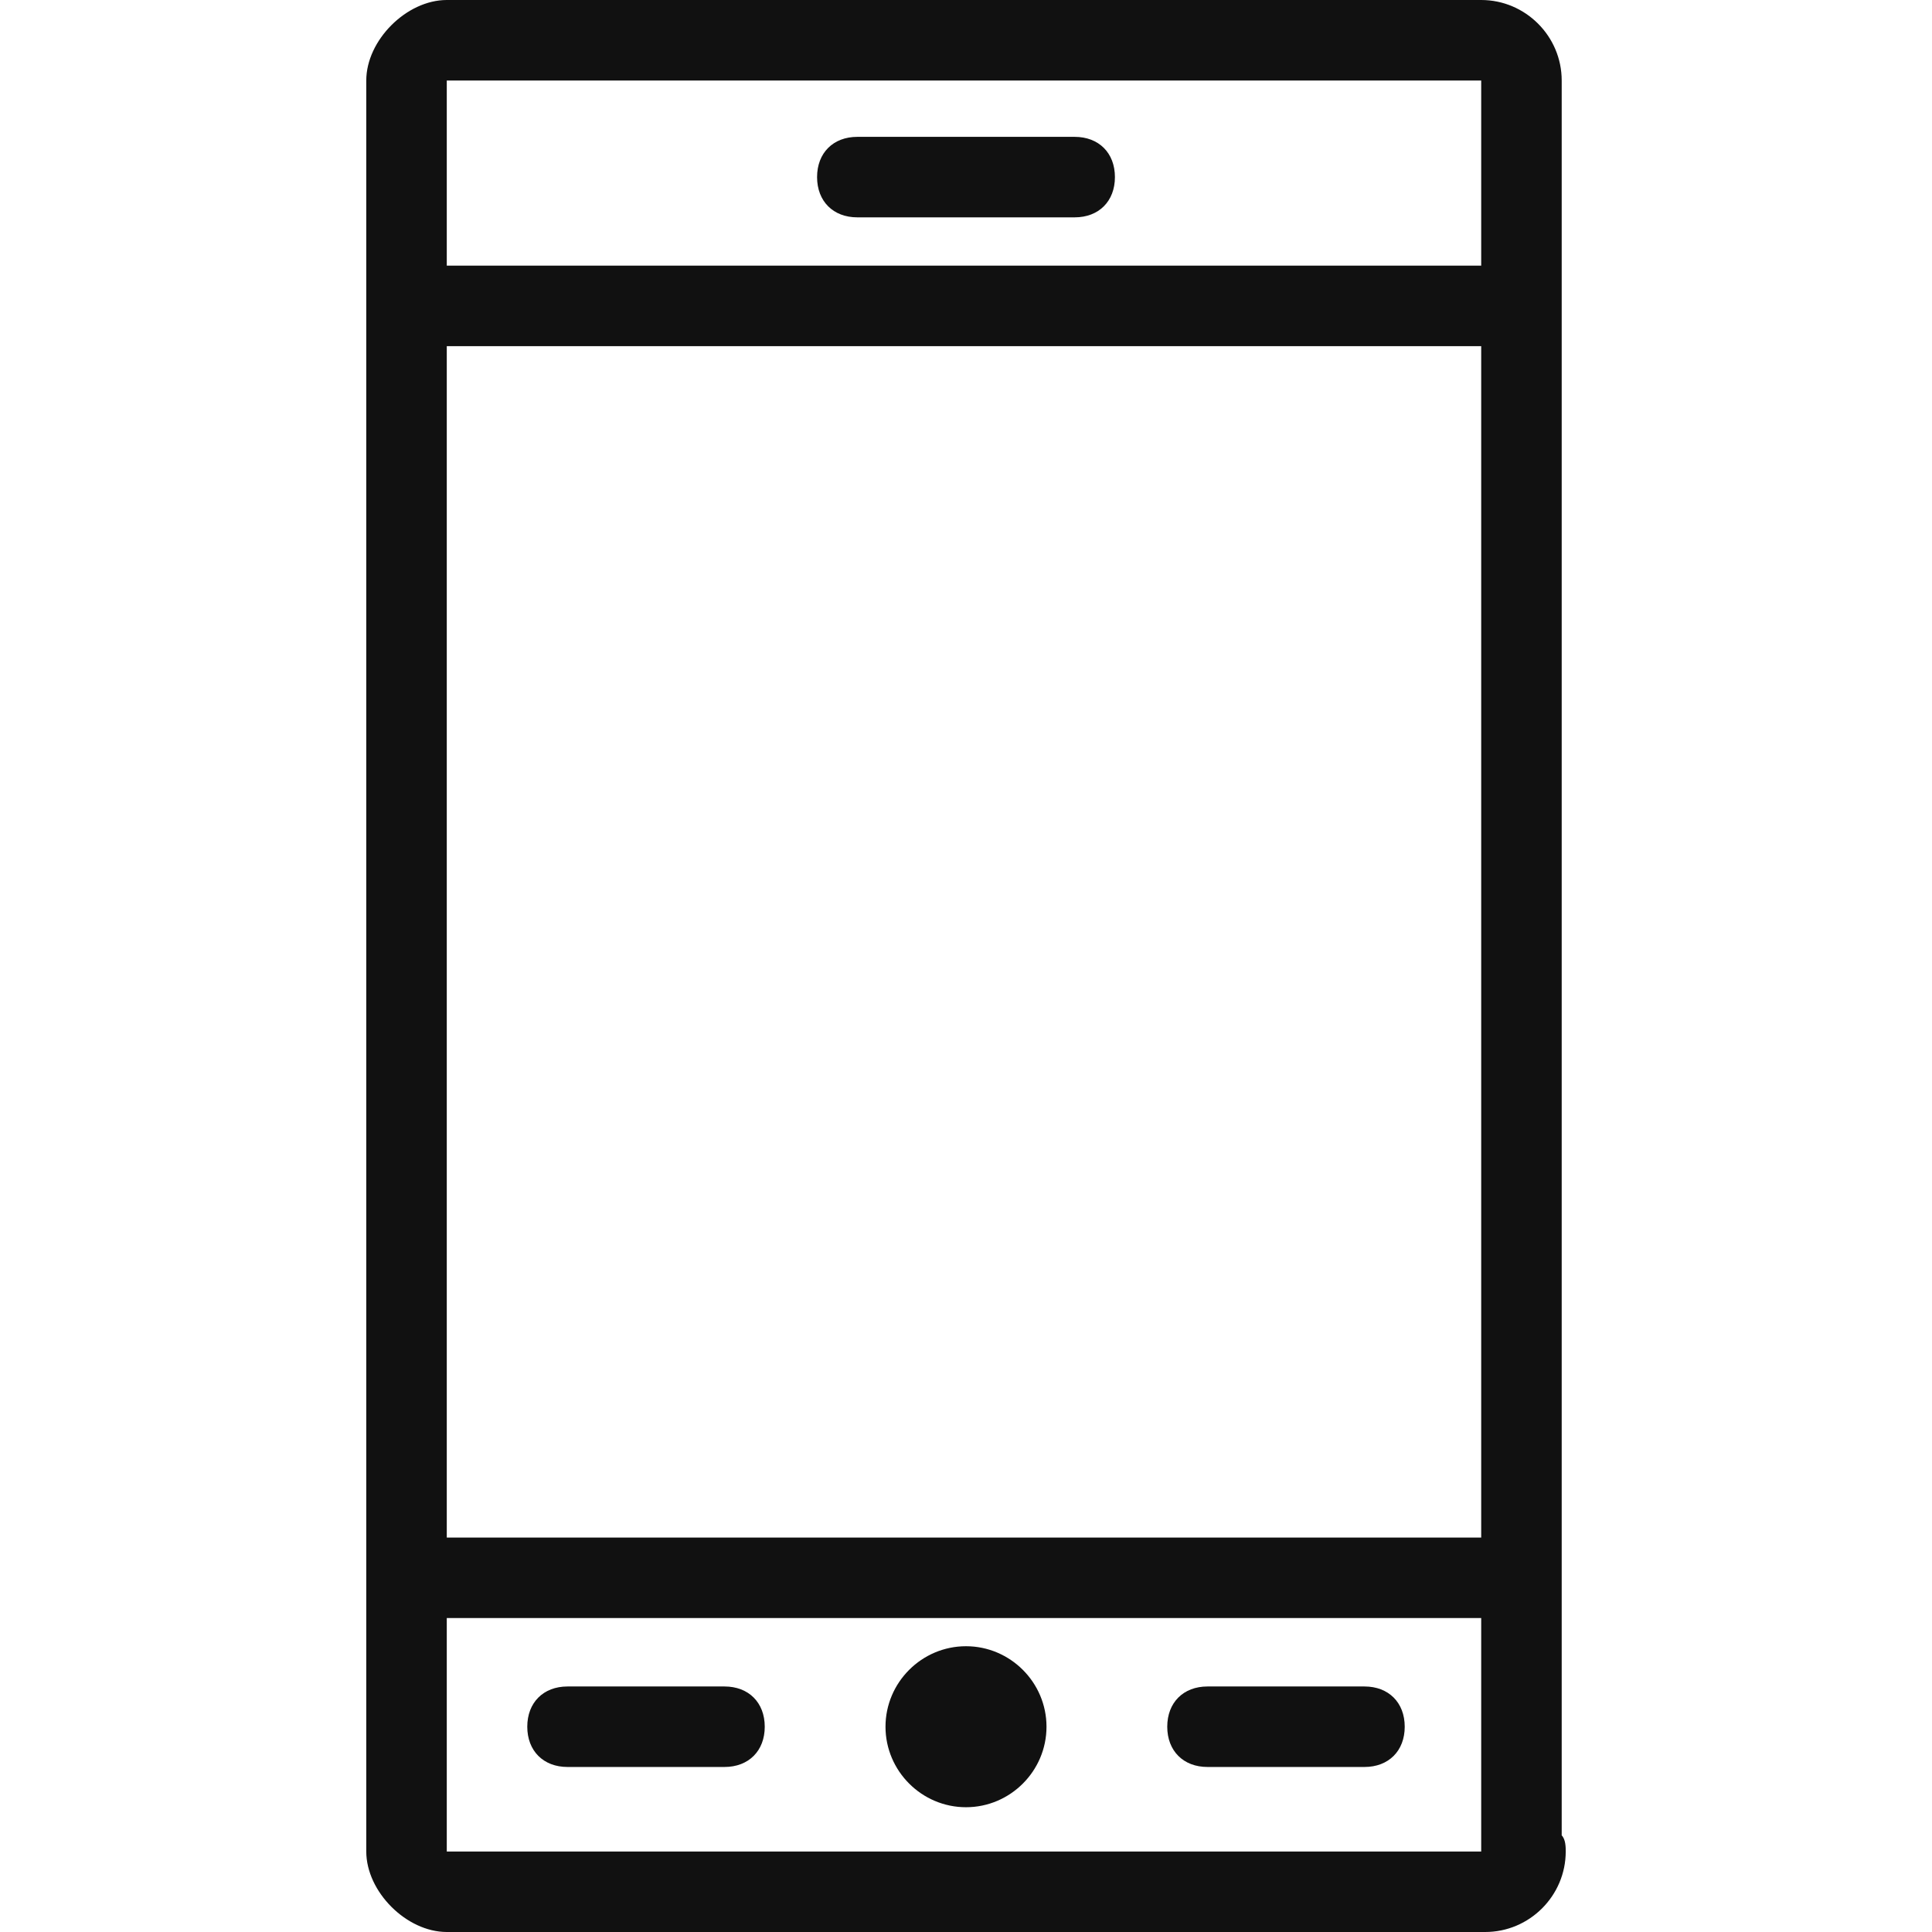 <svg xmlns="http://www.w3.org/2000/svg" x="0" y="0" viewBox="0 0 48 48" width="48" height="48"><title>006</title><g class="nc-icon-wrapper" fill="#111111"><path d="M36.9 48H11.1c-1 0-2-1-2-2V2c0-1 1-2 2-2h25.7c1.1 0 2 .9 2 2v43.6c.1.1.1.3.1.4 0 1.1-.9 2-2 2zM11.1 2v44h25.7V2H11.1z"/><path d="M26 42.9c0 1.1-.9 2-2 2s-2-.9-2-2 .9-2 2-2 2 .9 2 2z"/><path d="M33.9 43.9H30c-.6 0-1-.4-1-1s.4-1 1-1h3.9c.6 0 1 .4 1 1s-.4 1-1 1z"/><path d="M18 43.9h-3.9c-.6 0-1-.4-1-1s.4-1 1-1H18c.6 0 1 .4 1 1s-.4 1-1 1z"/><path d="M26.7 5.4h-5.4c-.6 0-1-.4-1-1s.4-1 1-1h5.4c.6 0 1 .4 1 1s-.4 1-1 1z"/><path d="M37.7 8.6H10.3c-.6 0-1-.4-1-1s.4-1 1-1h27.4c.6 0 1 .4 1 1s-.4 1-1 1z"/><path d="M37.7 40.2H10.3c-.6 0-1-.4-1-1s.4-1 1-1h27.4c.6 0 1 .4 1 1s-.4 1-1 1z"/></g></svg>